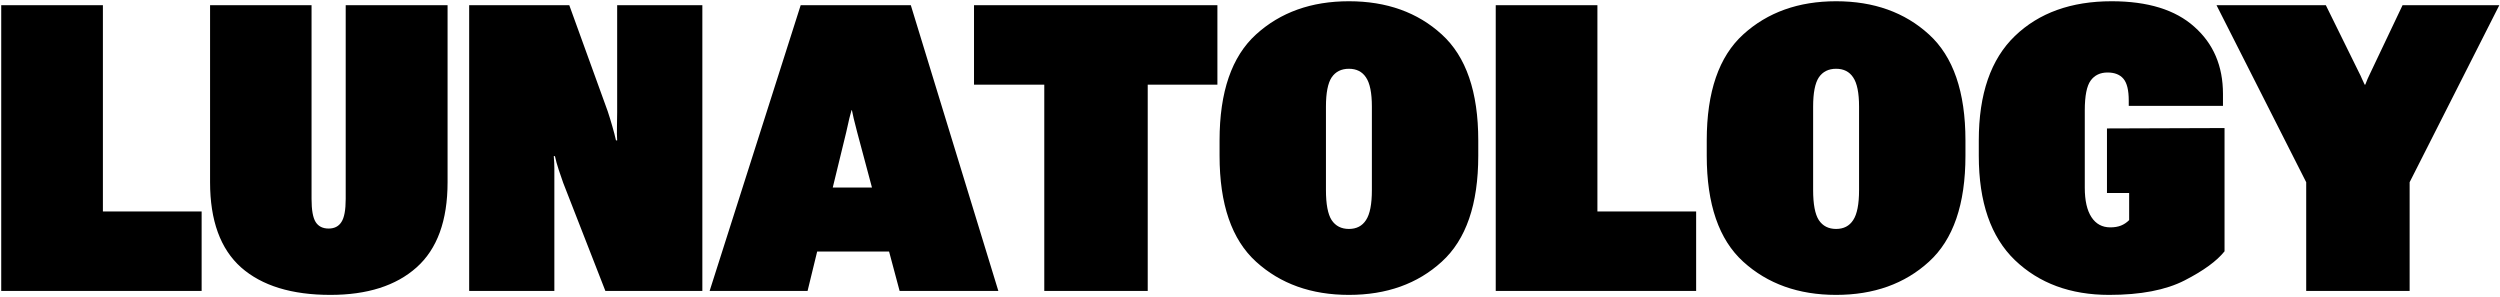 <svg width="1306" height="155" viewBox="0 0 1306 155" fill="none" xmlns="http://www.w3.org/2000/svg">
<path d="M0.64 152V2.703H53.755V110.472H105.332V152H0.64ZM109.741 95.193V2.703H162.754V103.909C162.754 109.72 163.472 113.753 164.907 116.009C166.343 118.265 168.599 119.393 171.675 119.393C174.683 119.393 176.904 118.265 178.34 116.009C179.844 113.753 180.596 109.72 180.596 103.909V2.703H233.813V95.193C233.813 115.223 228.413 130.057 217.612 139.695C206.88 149.266 191.875 154.051 172.598 154.051C152.363 154.051 136.812 149.266 125.942 139.695C115.142 130.057 109.741 115.223 109.741 95.193ZM245.093 152V2.703H297.388L317.485 58.177C318.237 60.433 319.023 62.996 319.844 65.867C320.664 68.67 321.313 71.165 321.792 73.353H322.407C322.271 71.028 322.236 68.602 322.305 66.072C322.373 63.543 322.407 61.116 322.407 58.792V2.703H366.909V152H316.255L294.209 95.501C293.457 93.382 292.671 91.092 291.851 88.631C291.03 86.17 290.381 83.811 289.902 81.556H289.287C289.492 83.88 289.595 85.965 289.595 87.811C289.595 89.588 289.595 91.673 289.595 94.065V152H245.093ZM370.703 152L418.281 2.703H475.806L521.538 152H469.961L447.812 69.148C447.061 66.346 446.445 63.919 445.967 61.868C445.557 59.749 445.249 58.313 445.044 57.562H444.839C444.634 58.313 444.258 59.715 443.711 61.766C443.232 63.816 442.686 66.243 442.07 69.046L421.87 152H370.703ZM403.003 131.39L409.053 97.962H481.548L488.315 131.39H403.003ZM508.823 44.231V2.703H635.972V44.231H599.57V152H545.532V44.231H508.823ZM637.1 81.351V73.353C637.1 47.991 643.457 29.534 656.172 17.981C668.887 6.429 685.054 0.652 704.673 0.652C724.36 0.652 740.527 6.429 753.174 17.981C765.889 29.534 772.246 47.991 772.246 73.353V81.351C772.246 106.712 765.889 125.169 753.174 136.722C740.527 148.274 724.36 154.051 704.673 154.051C685.054 154.051 668.887 148.274 656.172 136.722C643.457 125.169 637.1 106.712 637.1 81.351ZM692.676 99.295C692.676 106.678 693.667 111.907 695.649 114.983C697.7 118.06 700.708 119.598 704.673 119.598C708.638 119.598 711.611 118.06 713.594 114.983C715.645 111.907 716.67 106.678 716.67 99.295V55.716C716.67 48.538 715.645 43.445 713.594 40.438C711.611 37.43 708.638 35.926 704.673 35.926C700.708 35.926 697.7 37.43 695.649 40.438C693.667 43.445 692.676 48.538 692.676 55.716V99.295ZM781.372 152V2.703H834.487V110.472H886.064V152H781.372ZM891.602 81.351V73.353C891.602 47.991 897.959 29.534 910.674 17.981C923.389 6.429 939.556 0.652 959.175 0.652C978.862 0.652 995.029 6.429 1007.68 17.981C1020.39 29.534 1026.75 47.991 1026.75 73.353V81.351C1026.75 106.712 1020.39 125.169 1007.68 136.722C995.029 148.274 978.862 154.051 959.175 154.051C939.556 154.051 923.389 148.274 910.674 136.722C897.959 125.169 891.602 106.712 891.602 81.351ZM947.178 99.295C947.178 106.678 948.169 111.907 950.151 114.983C952.202 118.06 955.21 119.598 959.175 119.598C963.14 119.598 966.113 118.06 968.096 114.983C970.146 111.907 971.172 106.678 971.172 99.295V55.716C971.172 48.538 970.146 43.445 968.096 40.438C966.113 37.43 963.14 35.926 959.175 35.926C955.21 35.926 952.202 37.43 950.151 40.438C948.169 43.445 947.178 48.538 947.178 55.716V99.295ZM1033.72 81.351V73.353C1033.72 49.085 1040.01 30.901 1052.59 18.802C1065.17 6.702 1082.02 0.652 1103.14 0.652C1122.01 0.652 1136.4 5.096 1146.31 13.982C1156.29 22.801 1161.28 34.49 1161.28 49.051V55.306H1112.06V52.537C1112.06 47.137 1111.14 43.343 1109.29 41.155C1107.45 38.968 1104.68 37.874 1100.99 37.874C1097.16 37.874 1094.22 39.275 1092.17 42.078C1090.12 44.881 1089.09 50.076 1089.09 57.664V98.064C1089.09 104.764 1090.25 109.891 1092.58 113.445C1094.9 117 1098.18 118.777 1102.42 118.777C1104.54 118.777 1106.39 118.47 1107.96 117.854C1109.53 117.239 1110.97 116.282 1112.27 114.983V100.833H1100.68V67.098L1162.1 66.893V131.287C1158.07 136.346 1151.13 141.404 1141.28 146.463C1131.44 151.521 1118.28 154.051 1101.81 154.051C1081.64 154.051 1065.23 148.001 1052.59 135.901C1040.01 123.802 1033.72 105.618 1033.72 81.351ZM1204.76 152V95.193L1157.9 2.703H1215.01L1232.34 37.874C1232.95 39.036 1233.47 40.13 1233.88 41.155C1234.36 42.112 1234.83 43.138 1235.31 44.231H1235.62C1236.03 43.138 1236.44 42.112 1236.85 41.155C1237.33 40.13 1237.84 39.036 1238.39 37.874L1255.1 2.703H1305.65L1258.79 95.193V152H1204.76Z" fill="black"></path>
</svg>
